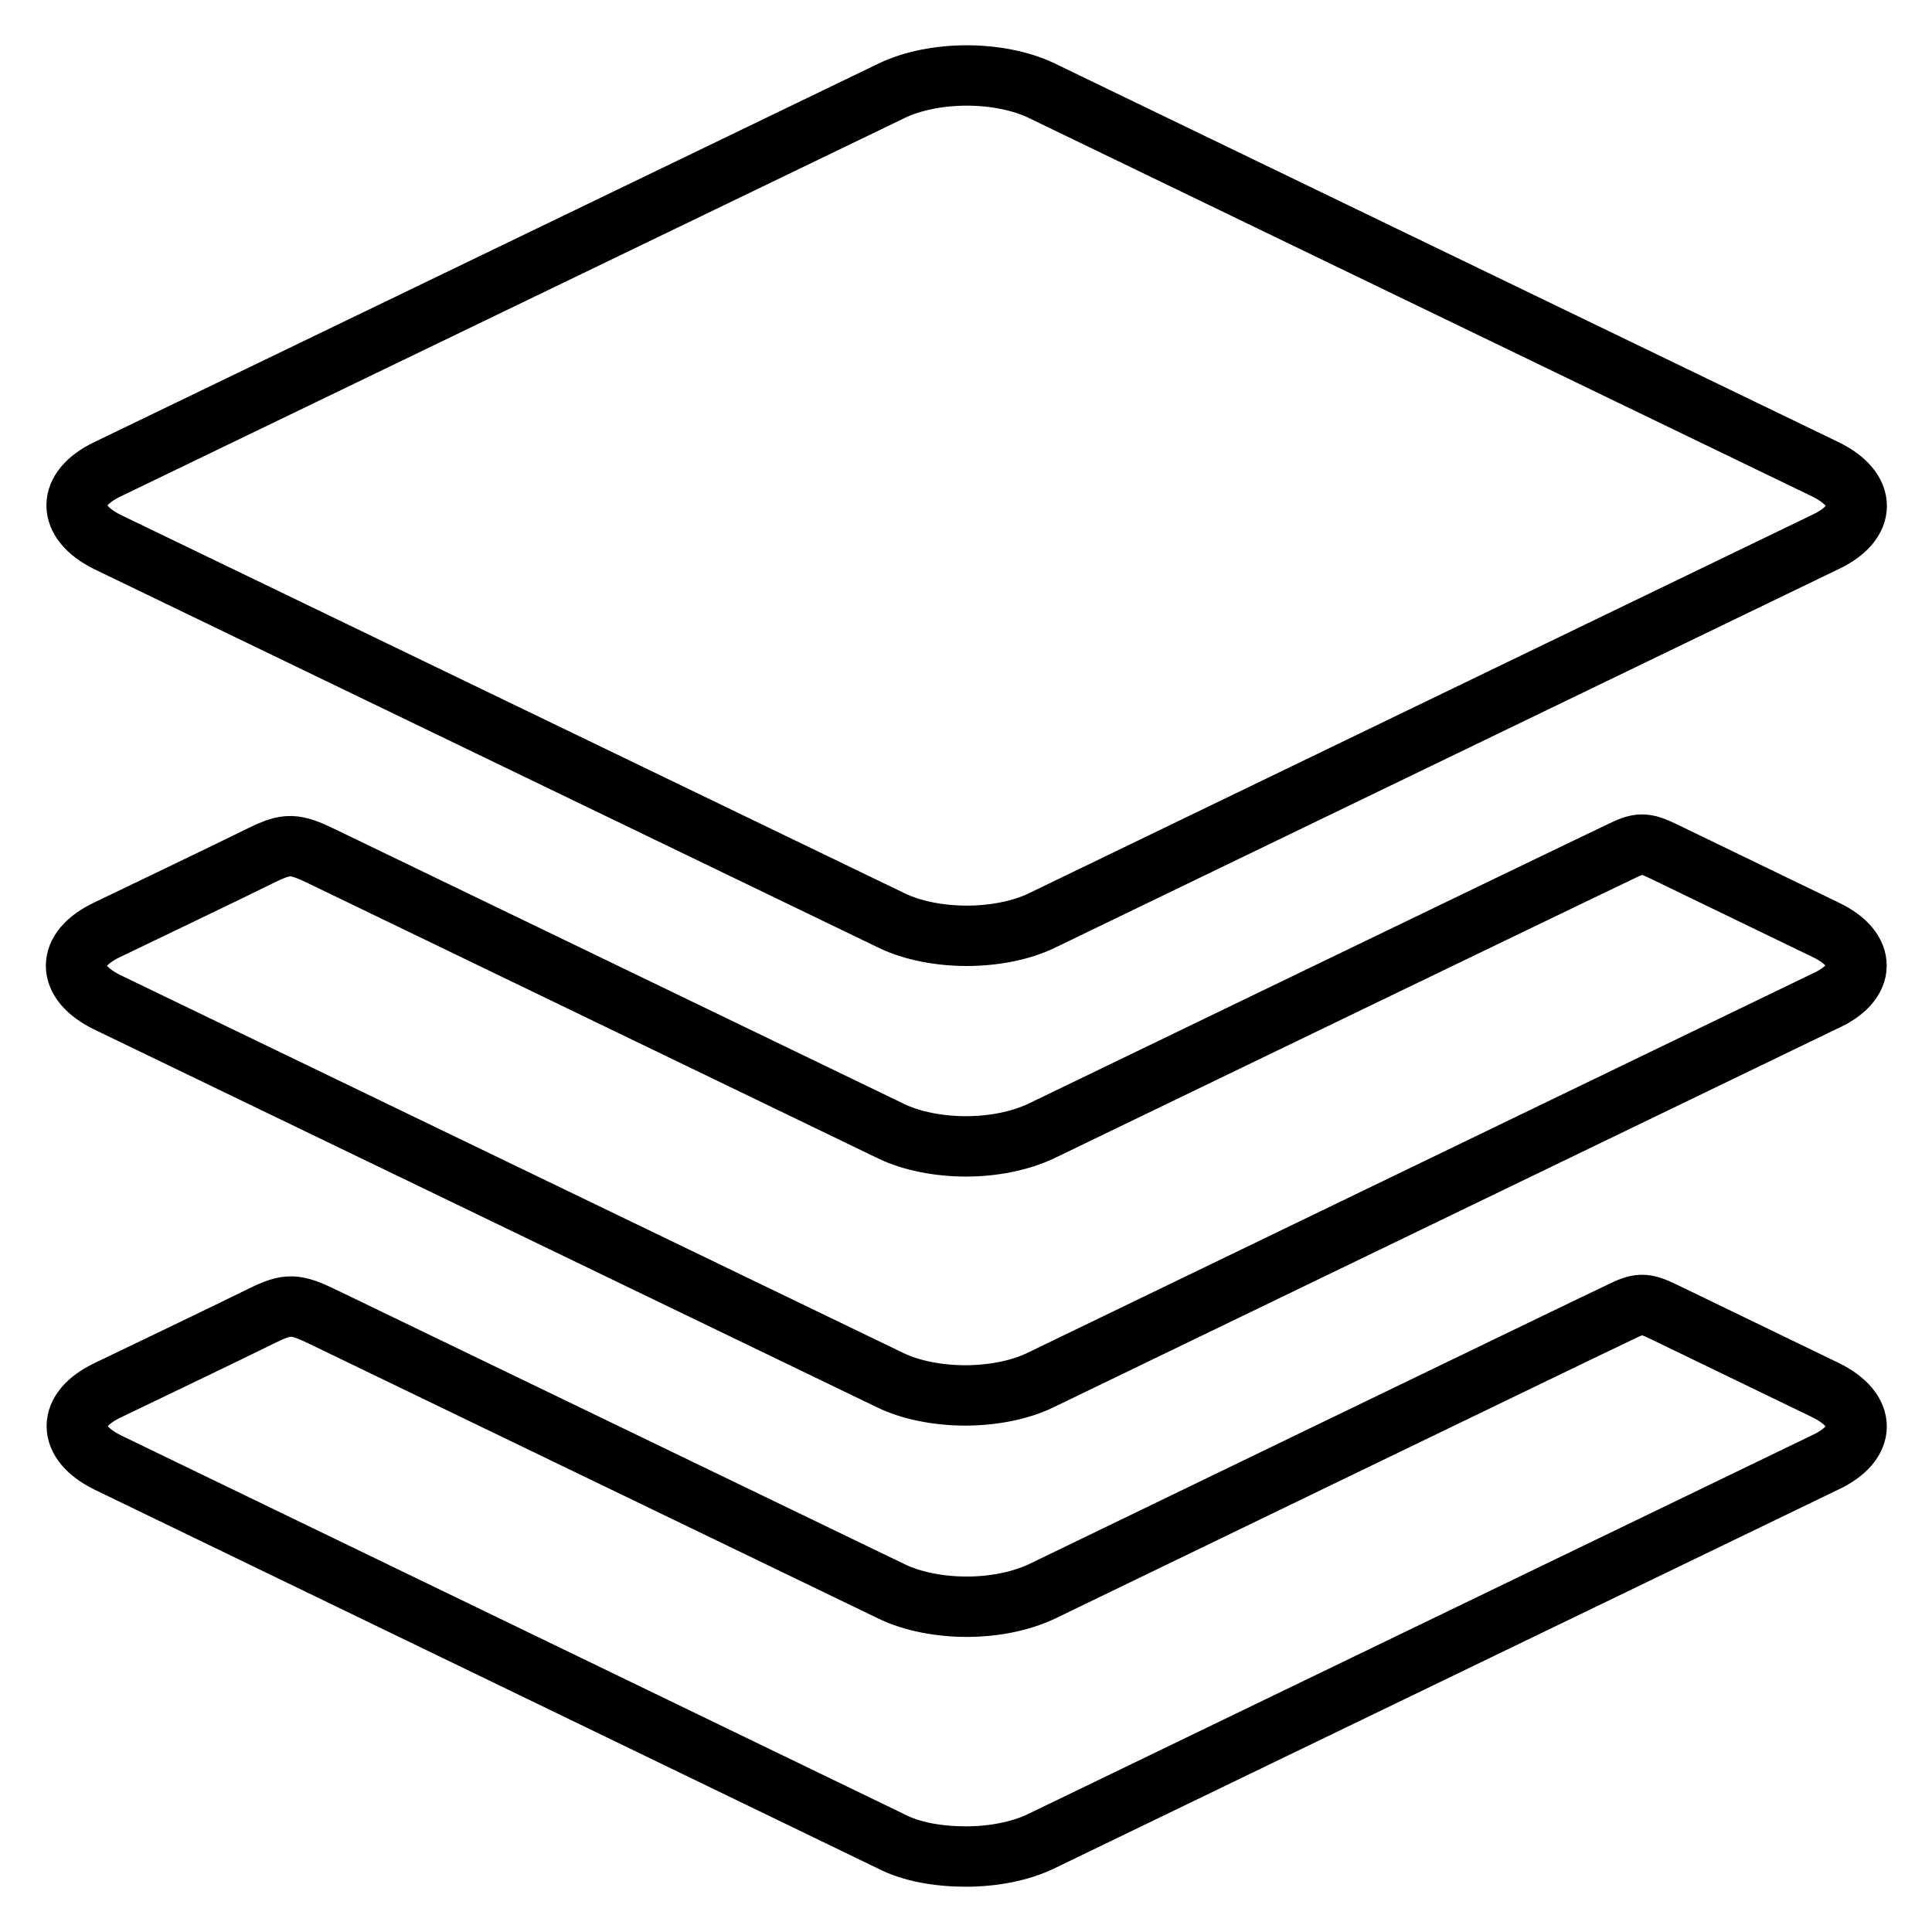 <?xml version="1.0" encoding="utf-8"?>
<!-- Svg Vector Icons : http://www.onlinewebfonts.com/icon -->
<!DOCTYPE svg PUBLIC "-//W3C//DTD SVG 1.1//EN" "http://www.w3.org/Graphics/SVG/1.1/DTD/svg11.dtd">
<svg version="1.1" xmlns="http://www.w3.org/2000/svg" xmlns:xlink="http://www.w3.org/1999/xlink" x="0px" y="0px" viewBox="0 0 256 256" enable-background="new 0 0 256 256" xml:space="preserve">
<g> <path stroke-width="8" fill-opacity="0" stroke="#000000"  d="M14.2,71.8L118.2,122c2.7,1.3,6.3,2,9.9,2c3.6,0,7.2-0.7,9.9-2l103.9-50.2c5.5-2.6,5.5-6.9,0-9.6L138,12 c-2.7-1.3-6.3-2-9.9-2c-3.6,0-7.2,0.7-9.9,2L14.2,62.2C8.8,64.8,8.8,69.1,14.2,71.8z M241.9,123.2c0,0-19-9.2-21.5-10.4 c-2.5-1.2-3.2-1.2-5.8,0.1c-2.6,1.2-76.7,37-76.7,37c-2.8,1.3-6.3,2-9.9,2c-3.6,0-7.2-0.7-9.9-2c0,0-72.1-34.8-75.4-36.4 c-3.7-1.8-4.7-1.8-8-0.2c-3.4,1.7-20.5,9.9-20.5,9.9c-5.5,2.6-5.5,6.9,0,9.6L118,182.9c2.7,1.3,6.3,2,9.9,2c3.6,0,7.2-0.7,9.9-2 l103.9-50.2C247.4,130.2,247.4,125.8,241.9,123.2z M241.9,184.2c0,0-19-9.2-21.5-10.4c-2.5-1.2-3.2-1.2-5.8,0.1 c-2.6,1.2-76.6,37-76.6,37c-2.8,1.3-6.3,2-9.9,2c-3.6,0-7.2-0.7-9.9-2c0,0-72.1-34.8-75.4-36.4c-3.7-1.8-4.7-1.8-8-0.2 c-3.4,1.7-20.5,9.9-20.5,9.9c-5.5,2.6-5.5,6.9,0,9.6L118.1,244c2.7,1.4,6.3,2,9.9,2c3.6,0,7.2-0.7,9.9-2l103.9-50.2 C247.4,191.2,247.4,186.9,241.9,184.2z"/></g>
</svg>